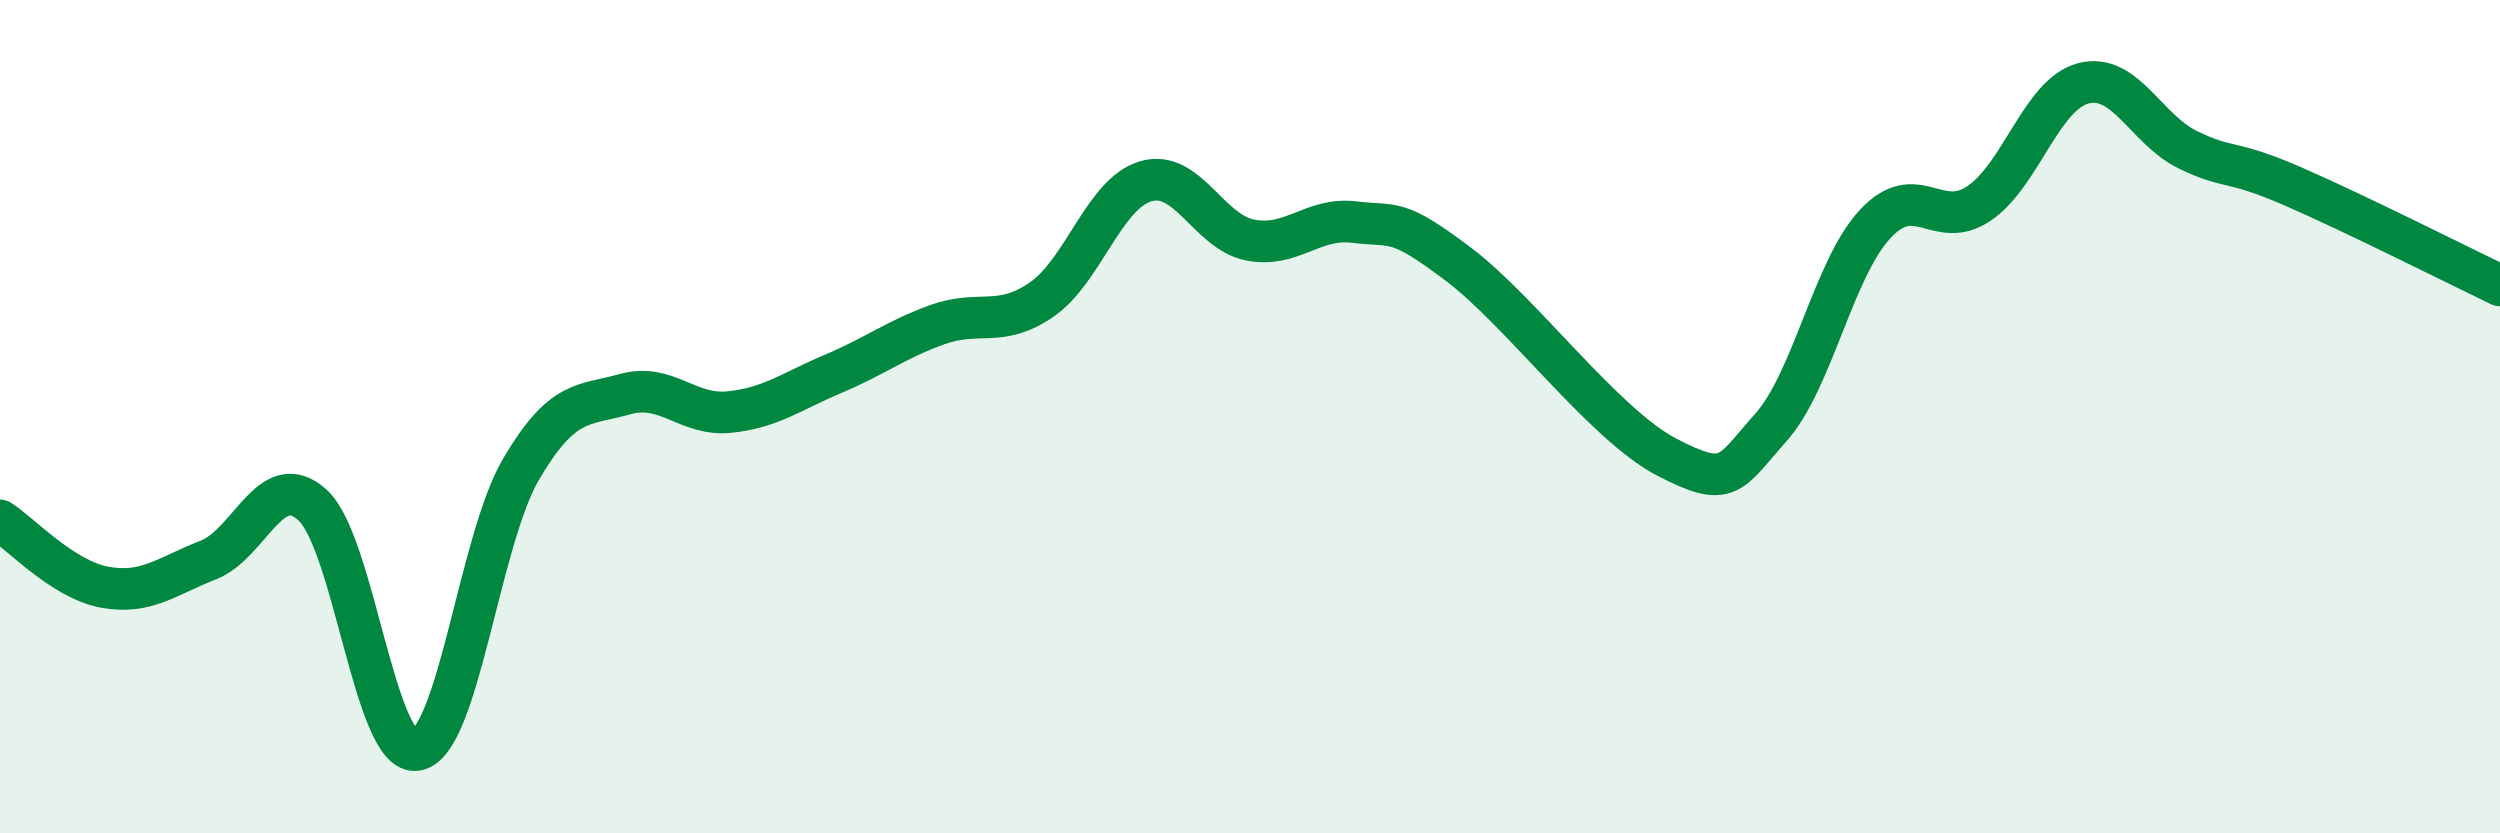 
    <svg width="60" height="20" viewBox="0 0 60 20" xmlns="http://www.w3.org/2000/svg">
      <path
        d="M 0,12.49 C 0.5,12.81 1.5,13.9 2.5,14.09 C 3.5,14.28 4,13.83 5,13.44 C 6,13.05 6.5,11.21 7.5,12.12 C 8.5,13.03 9,18.17 10,18 C 11,17.83 11.5,12.98 12.5,11.27 C 13.5,9.56 14,9.74 15,9.46 C 16,9.18 16.5,9.99 17.5,9.89 C 18.5,9.79 19,9.39 20,8.97 C 21,8.55 21.5,8.15 22.5,7.79 C 23.5,7.43 24,7.88 25,7.19 C 26,6.5 26.5,4.64 27.5,4.35 C 28.5,4.06 29,5.56 30,5.76 C 31,5.96 31.5,5.21 32.5,5.33 C 33.5,5.45 33.5,5.21 35,6.34 C 36.5,7.47 38.5,10.19 40,10.97 C 41.5,11.75 41.5,11.38 42.5,10.26 C 43.5,9.14 44,6.46 45,5.38 C 46,4.3 46.5,5.56 47.5,4.88 C 48.5,4.2 49,2.26 50,2 C 51,1.74 51.5,3.1 52.5,3.59 C 53.5,4.08 53.5,3.81 55,4.46 C 56.5,5.11 59,6.37 60,6.85L60 20L0 20Z"
        fill="#008740"
        opacity="0.1"
        stroke-linecap="round"
        stroke-linejoin="round"
      />
      <path
        d="M 0,12.49 C 0.5,12.81 1.5,13.9 2.5,14.09 C 3.5,14.28 4,13.83 5,13.44 C 6,13.05 6.5,11.21 7.5,12.12 C 8.5,13.03 9,18.17 10,18 C 11,17.83 11.5,12.98 12.5,11.27 C 13.5,9.56 14,9.74 15,9.46 C 16,9.18 16.5,9.99 17.5,9.89 C 18.5,9.79 19,9.39 20,8.97 C 21,8.55 21.5,8.15 22.5,7.79 C 23.5,7.43 24,7.88 25,7.19 C 26,6.5 26.5,4.64 27.5,4.35 C 28.5,4.06 29,5.56 30,5.76 C 31,5.96 31.5,5.21 32.5,5.33 C 33.5,5.45 33.5,5.21 35,6.34 C 36.5,7.47 38.5,10.19 40,10.97 C 41.5,11.75 41.5,11.38 42.5,10.26 C 43.5,9.14 44,6.46 45,5.38 C 46,4.3 46.5,5.56 47.5,4.88 C 48.5,4.2 49,2.26 50,2 C 51,1.74 51.5,3.1 52.5,3.59 C 53.5,4.08 53.5,3.81 55,4.46 C 56.5,5.11 59,6.37 60,6.85"
        stroke="#008740"
        stroke-width="1"
        fill="none"
        stroke-linecap="round"
        stroke-linejoin="round"
      />
    </svg>
  